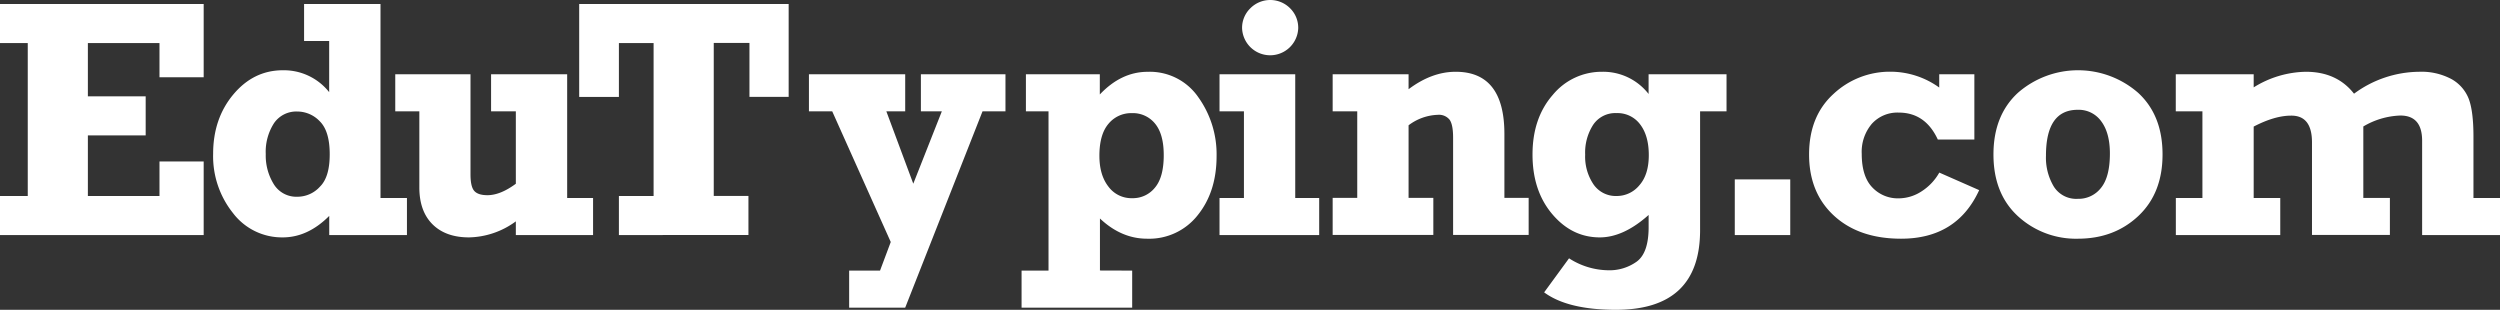<svg id="Layer_1" data-name="Layer 1" xmlns="http://www.w3.org/2000/svg" viewBox="0 0 742.24 91.97"><rect x="0" y="0" width="742.24" height="91.97" fill="#333333" stroke="none"/><defs><style>.cls-1{fill:#fff;}</style></defs><path class="cls-1" d="M23.25,324.24V312.65h8.24V267.23H23.25V255.64H83.72v21.75H70.6V267.23H49.34v15.83H66.5v11.59H49.34v18H70.6V302.39H83.72v21.85Z" transform="translate(-23.25 -254.45)"/><path class="cls-1" d="M144.07,313.24v11H121v-5.69q-6.36,6.38-13.81,6.38a18.25,18.25,0,0,1-14.79-7.25,27,27,0,0,1-5.87-17.56q0-10.46,6-17.63t14.69-7.18a17.16,17.16,0,0,1,13.76,6.5V266.63h-7.45v-11h22.69v57.6Zm-22.93-13q0-6.86-2.94-9.77a9.22,9.22,0,0,0-6.68-2.91,8,8,0,0,0-6.93,3.48,15.67,15.67,0,0,0-2.44,9.15,16.14,16.14,0,0,0,2.42,9,7.86,7.86,0,0,0,7,3.67,9,9,0,0,0,6.68-3Q121.15,307,121.14,300.27Z" transform="translate(-23.25 -254.45)"/><path class="cls-1" d="M199.33,313.24v11H176.4v-4.07a24.18,24.18,0,0,1-13.9,4.76q-6.92,0-10.83-3.88t-3.92-10.94V287.5H140.6v-11h22.34v29.74c0,2.36.36,4,1.08,4.85s2,1.31,3.95,1.31q3.84,0,8.43-3.4V287.5h-7.35v-11h22.59v36.74Z" transform="translate(-23.25 -254.45)"/><path class="cls-1" d="M207,324.24V312.65h10.3V267.23H207v16H195.21V255.64H257.4V283.2H245.76v-16h-10.6v45.42h10.3v11.59Z" transform="translate(-23.25 -254.45)"/><path class="cls-1" d="M275.36,345.79v-11h9.17l3.18-8.49-17.38-38.8h-6.91v-11H292v11H286.4l8,21.49,8.48-21.49h-6.22v-11h25.11v11h-6.81L292,345.79Z" transform="translate(-23.25 -254.45)"/><path class="cls-1" d="M359.39,334.79v11H326.55v-11h8V287.5h-6.71v-11h21.94v6q6.38-6.74,14.21-6.73A17.46,17.46,0,0,1,379,283.28a29.1,29.1,0,0,1,5.45,17.53q0,10.6-5.63,17.56a18.31,18.31,0,0,1-15,6.95q-7.65,0-14-6v15.44Zm9.37-34.28q0-6.25-2.59-9.37a8.44,8.44,0,0,0-6.83-3.1,8.72,8.72,0,0,0-7,3.18q-2.69,3.18-2.68,9.49c0,3.78.88,6.82,2.66,9.12a8.49,8.49,0,0,0,7.1,3.46,8.39,8.39,0,0,0,6.71-3.11Q368.76,307.08,368.76,300.51Z" transform="translate(-23.25 -254.45)"/><path class="cls-1" d="M385.32,287.5v-11H407.8v36.74h7.11v11H385.32v-11h7.25V287.5Zm6.7-24.69a8.08,8.08,0,0,1,2.45-5.9,8.32,8.32,0,0,1,11.81,0,8.12,8.12,0,0,1,2.41,5.9,8.34,8.34,0,0,1-16.67,0Z" transform="translate(-23.25 -254.45)"/><path class="cls-1" d="M418.91,287.5v-11h22.54v4.44q6.9-5.19,14-5.18,14.44,0,14.45,18.44v19h7.2v11H454.67v-28.9c0-2.6-.36-4.38-1.06-5.33a4.06,4.06,0,0,0-3.48-1.43,15.17,15.17,0,0,0-8.68,3.11v21.55h7.35v11H418.91v-11h7.3V287.5Z" transform="translate(-23.25 -254.45)"/><path class="cls-1" d="M535.85,276.5v11H528v35.29q0,23.64-25,23.64-14.29,0-21.3-5.18l7.39-10.11a21.92,21.92,0,0,0,11.59,3.55,13.85,13.85,0,0,0,8.56-2.61q3.48-2.62,3.48-10.16v-3.65q-7.46,6.66-14.5,6.66-8.28,0-14.13-6.93t-5.84-17.68q0-10.8,6-17.68a18.79,18.79,0,0,1,14.7-6.88,17.09,17.09,0,0,1,13.76,6.59V276.5Zm-23.08,24q0-5.76-2.57-9.12a8.35,8.35,0,0,0-7-3.35,7.9,7.9,0,0,0-6.93,3.45,15.21,15.21,0,0,0-2.39,8.88,14.71,14.71,0,0,0,2.49,8.85,8,8,0,0,0,6.83,3.43,8.67,8.67,0,0,0,6.78-3.19Q512.77,306.28,512.77,300.51Z" transform="translate(-23.25 -254.45)"/><path class="cls-1" d="M538.3,324.24V307.71h16.47v16.53Z" transform="translate(-23.25 -254.45)"/><path class="cls-1" d="M609.43,276.5v19.38H598.58q-3.71-8-11.59-8a10.21,10.21,0,0,0-8,3.33,12.84,12.84,0,0,0-3,8.9q0,6.75,3.16,10a10.4,10.4,0,0,0,7.74,3.23,12.52,12.52,0,0,0,6.9-2.1,15.83,15.83,0,0,0,5.23-5.55l11.84,5.21q-6.61,14.42-23.18,14.42-12.48,0-19.9-6.81t-7.42-18.19q0-11.4,7.27-18a24.46,24.46,0,0,1,16.94-6.58A24.77,24.77,0,0,1,599,280.44V276.5Z" transform="translate(-23.25 -254.45)"/><path class="cls-1" d="M640.2,325.32a25.42,25.42,0,0,1-17.83-6.68q-7.27-6.69-7.27-18.32T622.37,282a27.13,27.13,0,0,1,35.68,0q7.26,6.67,7.25,18.32,0,11.49-7.17,18.24T640.2,325.32Zm-.05-11.84a8.43,8.43,0,0,0,6.88-3.25q2.64-3.25,2.64-10.21c0-4.07-.86-7.26-2.56-9.54a8.22,8.22,0,0,0-7-3.43q-9.42,0-9.42,13.61a16.66,16.66,0,0,0,2.34,9.2A7.87,7.87,0,0,0,640.15,313.48Z" transform="translate(-23.25 -254.45)"/><path class="cls-1" d="M669.23,287.5v-11h23.13v3.89a30.1,30.1,0,0,1,15.49-4.63q9.21,0,14.3,6.51a32.92,32.92,0,0,1,19.28-6.51,18.94,18.94,0,0,1,9.69,2.19,11.46,11.46,0,0,1,5.11,5.9q1.38,3.69,1.38,11.19v18.2h7.89v11H742.37v-28q0-7.49-6.46-7.49a23,23,0,0,0-11,3.25v21.21h7.89v11H709.67V296.72q0-8-6.21-7.94c-3.23,0-6.92,1.08-11.1,3.25v21.21h7.89v11h-31v-11h7.89V287.5Z" transform="translate(-23.25 -254.45)"/></svg>